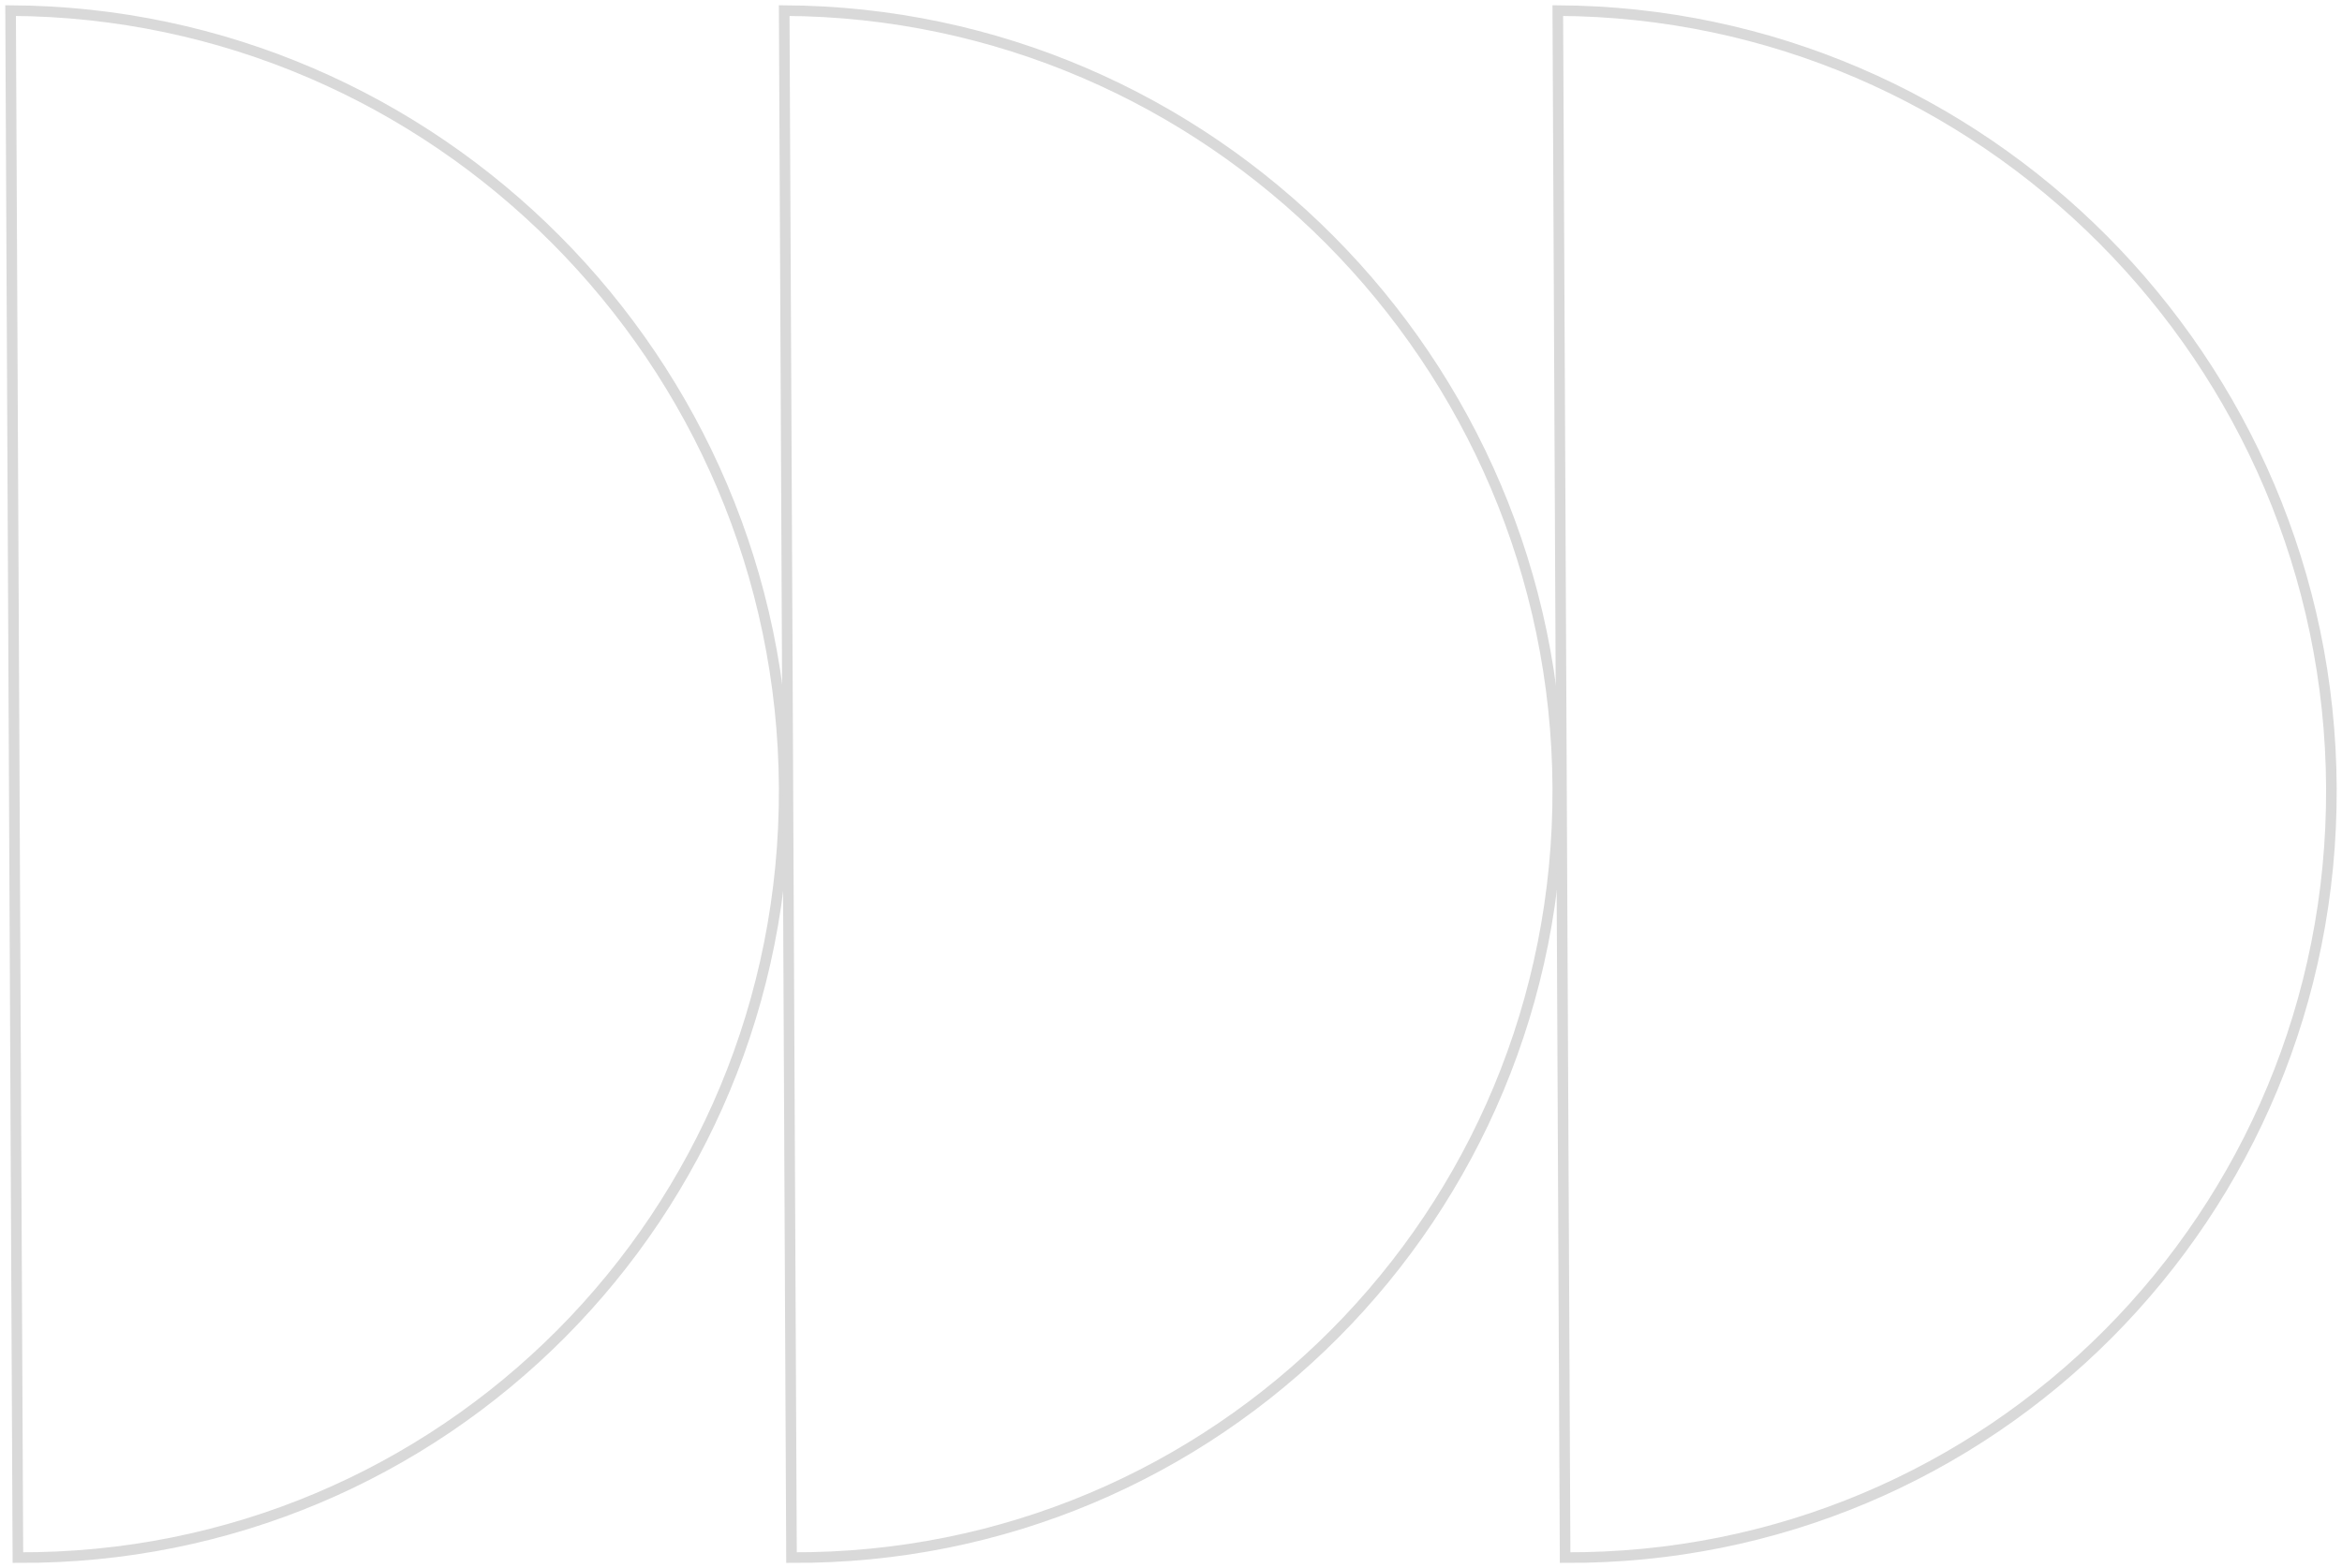<?xml version="1.0" encoding="UTF-8"?>
<svg xmlns="http://www.w3.org/2000/svg" width="221" height="148" viewBox="0 0 221 148" fill="none">
  <path d="M73.999 74.353C74.185 114.654 41.812 147.199 1.69 146.999L1 1C41.135 1.2 73.814 34.038 73.999 74.353Z" stroke="#D9D9D9" stroke-miterlimit="10"></path>
  <path d="M146.999 74.353C147.185 114.654 114.812 147.199 74.69 146.999L74 1C114.135 1.2 146.813 34.038 146.999 74.353Z" stroke="#D9D9D9" stroke-miterlimit="10"></path>
  <path d="M219.999 74.353C220.185 114.654 187.812 147.199 147.69 146.999L147 1C187.135 1.2 219.813 34.038 219.999 74.353Z" stroke="#D9D9D9" stroke-miterlimit="10"></path>
</svg>
